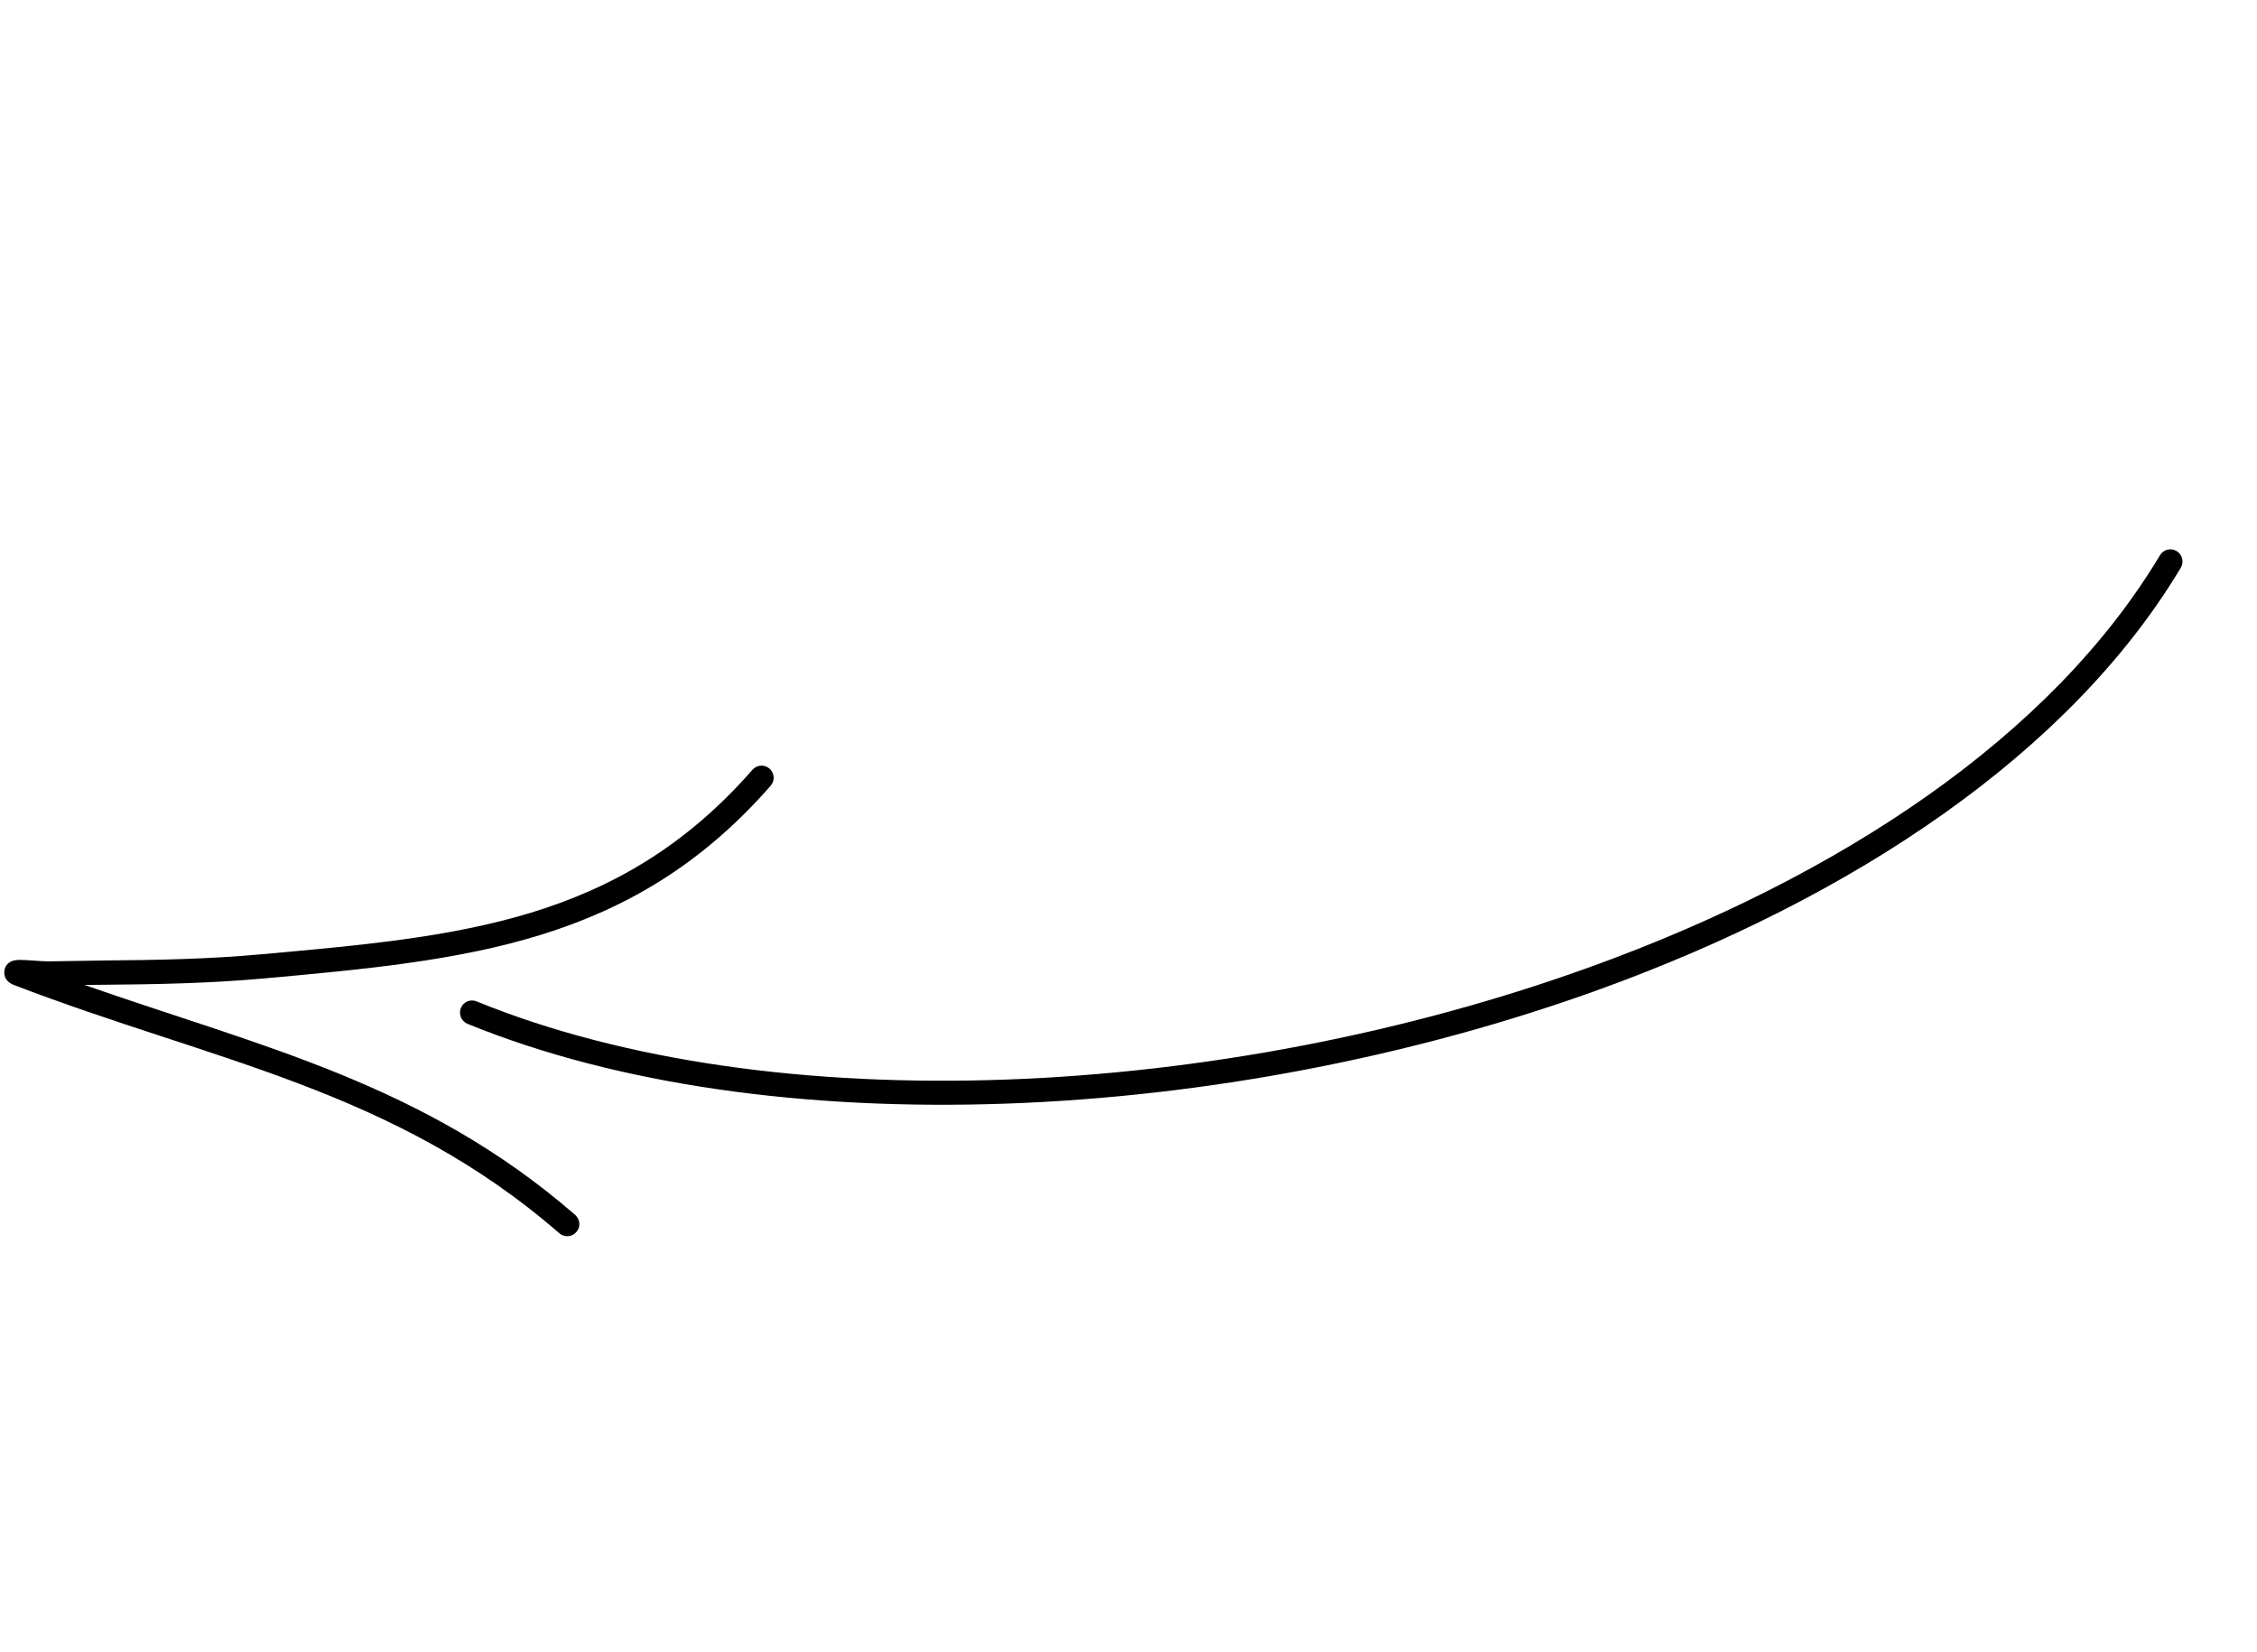 <svg width="138" height="101" viewBox="0 0 138 101" fill="none" xmlns="http://www.w3.org/2000/svg">
<path fill-rule="evenodd" clip-rule="evenodd" d="M133.342 34.714C126.523 46.105 113.282 54.881 97.863 60.477C74.823 68.834 46.935 70.103 28.583 62.604C28.206 62.445 28.025 62.011 28.178 61.638C28.334 61.255 28.762 61.077 29.144 61.233C47.212 68.614 74.672 67.317 97.359 59.081C112.43 53.615 125.407 45.09 132.068 33.951C132.279 33.597 132.732 33.485 133.086 33.696C133.431 33.903 133.552 34.359 133.342 34.714Z" fill="black"/>
<path fill-rule="evenodd" clip-rule="evenodd" d="M5.169 60.228C16.022 64.028 25.935 66.266 35.168 74.289C35.475 74.563 35.514 75.03 35.239 75.337C34.975 75.647 34.505 75.68 34.201 75.412C24.041 66.585 13.026 64.909 0.848 60.229C0.191 59.974 0.251 59.449 0.275 59.325C0.309 59.14 0.421 58.86 0.808 58.742C0.884 58.72 1.039 58.696 1.262 58.695C1.688 58.701 2.553 58.786 2.943 58.786C4.072 58.778 5.193 58.741 6.321 58.732C9.546 58.707 12.762 58.648 15.969 58.353C27.97 57.27 37.79 56.46 46.005 47.074C46.276 46.76 46.74 46.731 47.054 47.002C47.358 47.27 47.39 47.74 47.122 48.044C38.626 57.757 28.512 58.708 16.101 59.833C12.853 60.125 9.593 60.191 6.336 60.216C5.945 60.216 5.557 60.222 5.169 60.228Z" fill="black"/>
</svg>
